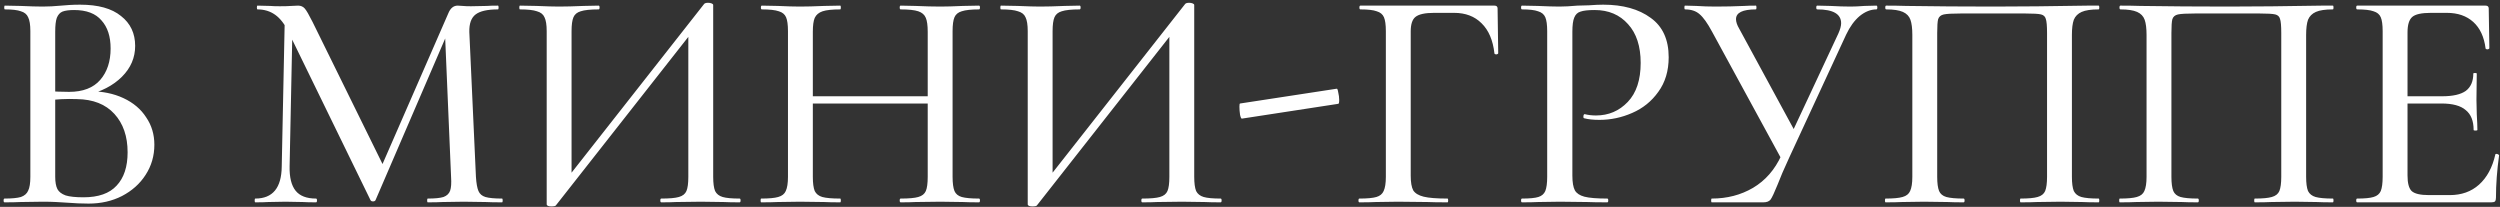 <?xml version="1.0" encoding="UTF-8"?> <svg xmlns="http://www.w3.org/2000/svg" width="556" height="46" viewBox="0 0 556 46" fill="none"><rect x="0" y="0" width="556" height="46" fill="#333333" stroke="none"/><path d="M19.91 20.29C22.757 20.29 25.277 20.803 27.47 21.83C29.663 22.857 31.343 24.28 32.51 26.1C33.723 27.873 34.33 29.903 34.33 32.19C34.33 34.663 33.677 36.903 32.37 38.91C31.11 40.87 29.36 42.433 27.12 43.6C24.927 44.72 22.453 45.28 19.7 45.28C18.207 45.28 16.573 45.21 14.8 45.07C14.147 45.023 13.377 44.977 12.49 44.93C11.603 44.883 10.6 44.86 9.48 44.86L4.58 44.93C3.693 44.977 2.503 45 1.01 45C0.87 45 0.8 44.86 0.8 44.58C0.8 44.3 0.87 44.16 1.01 44.16C2.643 44.16 3.857 44.043 4.65 43.81C5.443 43.53 5.98 43.063 6.26 42.41C6.587 41.757 6.75 40.73 6.75 39.33V6.92C6.75 5.52 6.587 4.493 6.26 3.84C5.98 3.187 5.443 2.743 4.65 2.51C3.903 2.23 2.713 2.09 1.08 2.09C0.987 2.09 0.94 1.95 0.94 1.67C0.94 1.39 0.987 1.25 1.08 1.25L4.58 1.32C6.633 1.413 8.267 1.46 9.48 1.46C10.787 1.46 12.163 1.39 13.61 1.25C14.123 1.203 14.73 1.157 15.43 1.11C16.177 1.063 16.97 1.04 17.81 1.04C21.823 1.04 24.857 1.88 26.91 3.56C29.01 5.193 30.06 7.41 30.06 10.21C30.06 12.823 29.08 15.11 27.12 17.07C25.16 19.03 22.5 20.407 19.14 21.2L19.91 20.29ZM16.48 2.23C15.36 2.23 14.497 2.347 13.89 2.58C13.33 2.813 12.91 3.28 12.63 3.98C12.397 4.633 12.28 5.66 12.28 7.06V20.78L9.97 20.22C11.977 20.36 13.773 20.43 15.36 20.43C18.44 20.43 20.75 19.543 22.29 17.77C23.83 15.997 24.6 13.663 24.6 10.77C24.6 8.11 23.923 6.033 22.57 4.54C21.263 3 19.233 2.23 16.48 2.23ZM18.58 43.88C21.893 43.88 24.343 43.017 25.93 41.29C27.563 39.563 28.38 37.09 28.38 33.87C28.38 30.323 27.4 27.477 25.44 25.33C23.48 23.183 20.703 22.087 17.11 22.04C14.777 21.947 12.467 22.063 10.18 22.39L12.28 21.62V39.33C12.28 40.497 12.443 41.407 12.77 42.06C13.097 42.667 13.703 43.133 14.59 43.46C15.477 43.74 16.807 43.88 18.58 43.88ZM63.358 2.86L65.108 3L64.408 37.02C64.362 39.447 64.805 41.243 65.738 42.41C66.671 43.577 68.188 44.16 70.288 44.16C70.428 44.16 70.498 44.3 70.498 44.58C70.498 44.86 70.428 45 70.288 45C69.028 45 68.048 44.977 67.348 44.93L63.498 44.86L59.648 44.93C58.995 44.977 58.038 45 56.778 45C56.685 45 56.638 44.86 56.638 44.58C56.638 44.3 56.685 44.16 56.778 44.16C60.651 44.16 62.611 41.78 62.658 37.02L63.358 2.86ZM111.658 44.16C111.751 44.16 111.798 44.3 111.798 44.58C111.798 44.86 111.751 45 111.658 45C110.118 45 108.905 44.977 108.018 44.93L103.118 44.86L98.428 44.93C97.635 44.977 96.538 45 95.138 45C95.045 45 94.998 44.86 94.998 44.58C94.998 44.3 95.045 44.16 95.138 44.16C96.725 44.16 97.891 44.043 98.638 43.81C99.385 43.53 99.875 43.063 100.108 42.41C100.341 41.757 100.411 40.73 100.318 39.33L98.918 6.36L101.648 2.44L83.518 44.51C83.425 44.697 83.238 44.79 82.958 44.79C82.678 44.79 82.492 44.697 82.398 44.51L64.128 7.06C63.288 5.333 62.308 4.073 61.188 3.28C60.068 2.487 58.761 2.09 57.268 2.09C57.175 2.09 57.128 1.95 57.128 1.67C57.128 1.39 57.175 1.25 57.268 1.25L60.068 1.32C60.628 1.367 61.352 1.39 62.238 1.39C63.265 1.39 64.105 1.367 64.758 1.32C65.412 1.273 65.925 1.25 66.298 1.25C66.905 1.25 67.395 1.46 67.768 1.88C68.141 2.3 68.725 3.303 69.518 4.89L85.408 37.16L82.818 41.64L99.688 3C100.155 1.833 100.855 1.25 101.788 1.25C102.068 1.25 102.441 1.273 102.908 1.32C103.375 1.367 103.981 1.39 104.728 1.39L108.298 1.32C108.858 1.273 109.675 1.25 110.748 1.25C110.841 1.25 110.888 1.39 110.888 1.67C110.888 1.95 110.841 2.09 110.748 2.09C108.415 2.09 106.758 2.463 105.778 3.21C104.798 3.957 104.331 5.263 104.378 7.13L105.848 39.33C105.941 40.777 106.128 41.827 106.408 42.48C106.688 43.133 107.201 43.577 107.948 43.81C108.741 44.043 109.978 44.16 111.658 44.16ZM156.584 0.9C156.724 0.713 157.027 0.62 157.494 0.62C157.774 0.62 158.031 0.667 158.264 0.76C158.497 0.853 158.614 0.97 158.614 1.11V39.33C158.614 40.73 158.754 41.78 159.034 42.48C159.361 43.133 159.921 43.577 160.714 43.81C161.507 44.043 162.767 44.16 164.494 44.16C164.634 44.16 164.704 44.3 164.704 44.58C164.704 44.86 164.634 45 164.494 45C163.001 45 161.811 44.977 160.924 44.93L155.884 44.86L150.354 44.93C149.561 44.977 148.464 45 147.064 45C146.924 45 146.854 44.86 146.854 44.58C146.854 44.3 146.924 44.16 147.064 44.16C148.884 44.16 150.191 44.043 150.984 43.81C151.824 43.577 152.384 43.133 152.664 42.48C152.944 41.827 153.084 40.777 153.084 39.33V6.15H154.694L123.614 45.7C123.474 45.84 123.171 45.91 122.704 45.91C121.957 45.91 121.584 45.747 121.584 45.42V6.92C121.584 5.52 121.421 4.493 121.094 3.84C120.814 3.187 120.254 2.743 119.414 2.51C118.621 2.23 117.361 2.09 115.634 2.09C115.541 2.09 115.494 1.95 115.494 1.67C115.494 1.39 115.541 1.25 115.634 1.25L119.344 1.32C121.491 1.413 123.147 1.46 124.314 1.46C125.807 1.46 127.627 1.413 129.774 1.32L133.134 1.25C133.274 1.25 133.344 1.39 133.344 1.67C133.344 1.95 133.274 2.09 133.134 2.09C131.314 2.09 129.984 2.23 129.144 2.51C128.351 2.743 127.814 3.187 127.534 3.84C127.254 4.493 127.114 5.52 127.114 6.92V40.45H125.504L156.584 0.9ZM206.324 7.06C206.324 5.66 206.184 4.633 205.904 3.98C205.624 3.28 205.064 2.79 204.224 2.51C203.384 2.23 202.078 2.09 200.304 2.09C200.164 2.09 200.094 1.95 200.094 1.67C200.094 1.39 200.164 1.25 200.304 1.25L203.594 1.32C205.741 1.413 207.584 1.46 209.124 1.46C210.431 1.46 212.111 1.413 214.164 1.32L217.734 1.25C217.874 1.25 217.944 1.39 217.944 1.67C217.944 1.95 217.874 2.09 217.734 2.09C216.008 2.09 214.724 2.23 213.884 2.51C213.091 2.743 212.554 3.187 212.274 3.84C211.994 4.493 211.854 5.52 211.854 6.92V39.33C211.854 40.73 211.994 41.78 212.274 42.48C212.554 43.133 213.091 43.577 213.884 43.81C214.724 44.043 216.008 44.16 217.734 44.16C217.874 44.16 217.944 44.3 217.944 44.58C217.944 44.86 217.874 45 217.734 45C216.241 45 215.051 44.977 214.164 44.93L209.124 44.86L203.594 44.93C202.801 44.977 201.704 45 200.304 45C200.164 45 200.094 44.86 200.094 44.58C200.094 44.3 200.164 44.16 200.304 44.16C202.124 44.16 203.431 44.043 204.224 43.81C205.064 43.577 205.624 43.133 205.904 42.48C206.184 41.827 206.324 40.777 206.324 39.33V7.06ZM177.834 21.41H208.774V23.02H177.834V21.41ZM175.244 6.92C175.244 5.52 175.104 4.493 174.824 3.84C174.544 3.187 174.008 2.743 173.214 2.51C172.421 2.23 171.161 2.09 169.434 2.09C169.294 2.09 169.224 1.95 169.224 1.67C169.224 1.39 169.294 1.25 169.434 1.25L173.004 1.32C174.964 1.413 176.598 1.46 177.904 1.46C179.351 1.46 181.148 1.413 183.294 1.32L186.864 1.25C186.958 1.25 187.004 1.39 187.004 1.67C187.004 1.95 186.958 2.09 186.864 2.09C185.091 2.09 183.784 2.23 182.944 2.51C182.104 2.79 181.521 3.28 181.194 3.98C180.914 4.633 180.774 5.66 180.774 7.06V39.33C180.774 40.73 180.914 41.78 181.194 42.48C181.521 43.133 182.081 43.577 182.874 43.81C183.714 44.043 185.044 44.16 186.864 44.16C186.958 44.16 187.004 44.3 187.004 44.58C187.004 44.86 186.958 45 186.864 45C185.324 45 184.134 44.977 183.294 44.93L177.904 44.86L172.934 44.93C172.048 44.977 170.834 45 169.294 45C169.201 45 169.154 44.86 169.154 44.58C169.154 44.3 169.201 44.16 169.294 44.16C171.021 44.16 172.281 44.043 173.074 43.81C173.914 43.577 174.474 43.133 174.754 42.48C175.081 41.78 175.244 40.73 175.244 39.33V6.92ZM263.566 0.9C263.706 0.713 264.01 0.62 264.476 0.62C264.756 0.62 265.013 0.667 265.246 0.76C265.48 0.853 265.596 0.97 265.596 1.11V39.33C265.596 40.73 265.736 41.78 266.016 42.48C266.343 43.133 266.903 43.577 267.696 43.81C268.49 44.043 269.75 44.16 271.476 44.16C271.616 44.16 271.686 44.3 271.686 44.58C271.686 44.86 271.616 45 271.476 45C269.983 45 268.793 44.977 267.906 44.93L262.866 44.86L257.336 44.93C256.543 44.977 255.446 45 254.046 45C253.906 45 253.836 44.86 253.836 44.58C253.836 44.3 253.906 44.16 254.046 44.16C255.866 44.16 257.173 44.043 257.966 43.81C258.806 43.577 259.366 43.133 259.646 42.48C259.926 41.827 260.066 40.777 260.066 39.33V6.15H261.676L230.596 45.7C230.456 45.84 230.153 45.91 229.686 45.91C228.94 45.91 228.566 45.747 228.566 45.42V6.92C228.566 5.52 228.403 4.493 228.076 3.84C227.796 3.187 227.236 2.743 226.396 2.51C225.603 2.23 224.343 2.09 222.616 2.09C222.523 2.09 222.476 1.95 222.476 1.67C222.476 1.39 222.523 1.25 222.616 1.25L226.326 1.32C228.473 1.413 230.13 1.46 231.296 1.46C232.79 1.46 234.61 1.413 236.756 1.32L240.116 1.25C240.256 1.25 240.326 1.39 240.326 1.67C240.326 1.95 240.256 2.09 240.116 2.09C238.296 2.09 236.966 2.23 236.126 2.51C235.333 2.743 234.796 3.187 234.516 3.84C234.236 4.493 234.096 5.52 234.096 6.92V40.45H232.486L263.566 0.9ZM276.207 26.38C276.067 26.427 275.927 26.147 275.787 25.54C275.693 24.887 275.647 24.28 275.647 23.72C275.647 23.253 275.693 23.02 275.787 23.02L297.277 19.73C297.417 19.683 297.533 19.963 297.627 20.57C297.767 21.13 297.837 21.69 297.837 22.25C297.837 22.81 297.767 23.09 297.627 23.09L276.207 26.38ZM302.333 45C302.193 45 302.123 44.86 302.123 44.58C302.123 44.3 302.193 44.16 302.333 44.16C304.06 44.16 305.32 44.043 306.113 43.81C306.907 43.577 307.443 43.133 307.723 42.48C308.05 41.78 308.213 40.73 308.213 39.33V6.92C308.213 5.52 308.073 4.493 307.793 3.84C307.513 3.187 306.977 2.743 306.183 2.51C305.437 2.23 304.223 2.09 302.543 2.09C302.403 2.09 302.333 1.95 302.333 1.67C302.333 1.39 302.403 1.25 302.543 1.25H332.363C332.83 1.25 333.063 1.46 333.063 1.88L333.203 11.82C333.203 11.96 333.063 12.053 332.783 12.1C332.55 12.1 332.41 12.03 332.363 11.89C332.037 8.95 331.08 6.71 329.493 5.17C327.953 3.63 325.923 2.86 323.403 2.86H318.923C316.917 2.86 315.54 3.163 314.793 3.77C314.093 4.33 313.743 5.403 313.743 6.99V39.05C313.743 40.543 313.93 41.64 314.303 42.34C314.723 42.993 315.493 43.46 316.613 43.74C317.733 44.02 319.507 44.16 321.933 44.16C322.027 44.16 322.073 44.3 322.073 44.58C322.073 44.86 322.027 45 321.933 45C320.02 45 318.527 44.977 317.453 44.93L310.873 44.86L305.973 44.93C305.087 44.977 303.873 45 302.333 45ZM349.695 39.05C349.695 40.543 349.882 41.64 350.255 42.34C350.629 42.993 351.329 43.46 352.355 43.74C353.429 44.02 355.132 44.16 357.465 44.16C357.605 44.16 357.675 44.3 357.675 44.58C357.675 44.86 357.605 45 357.465 45C355.552 45 354.059 44.977 352.985 44.93L346.895 44.86L342.065 44.93C341.179 44.977 339.989 45 338.495 45C338.355 45 338.285 44.86 338.285 44.58C338.285 44.3 338.355 44.16 338.495 44.16C340.175 44.16 341.389 44.043 342.135 43.81C342.882 43.577 343.395 43.133 343.675 42.48C343.955 41.78 344.095 40.73 344.095 39.33V6.92C344.095 5.52 343.955 4.493 343.675 3.84C343.395 3.187 342.859 2.743 342.065 2.51C341.319 2.23 340.129 2.09 338.495 2.09C338.355 2.09 338.285 1.95 338.285 1.67C338.285 1.39 338.355 1.25 338.495 1.25L341.995 1.32C344.049 1.413 345.659 1.46 346.825 1.46C347.945 1.46 349.275 1.39 350.815 1.25C351.375 1.25 352.239 1.227 353.405 1.18C354.619 1.087 355.669 1.04 356.555 1.04C360.942 1.04 364.465 2.02 367.125 3.98C369.785 5.893 371.115 8.81 371.115 12.73C371.115 15.763 370.345 18.33 368.805 20.43C367.312 22.53 365.375 24.093 362.995 25.12C360.662 26.147 358.235 26.66 355.715 26.66C354.362 26.66 353.242 26.543 352.355 26.31C352.215 26.31 352.145 26.193 352.145 25.96C352.145 25.82 352.169 25.68 352.215 25.54C352.309 25.4 352.402 25.353 352.495 25.4C353.242 25.587 354.059 25.68 354.945 25.68C357.745 25.68 360.102 24.677 362.015 22.67C363.929 20.663 364.885 17.77 364.885 13.99C364.885 10.303 363.952 7.433 362.085 5.38C360.219 3.28 357.745 2.23 354.665 2.23C353.219 2.23 352.169 2.347 351.515 2.58C350.862 2.767 350.395 3.21 350.115 3.91C349.835 4.563 349.695 5.613 349.695 7.06V39.05ZM408.838 7.48C409.258 6.547 409.468 5.777 409.468 5.17C409.468 3.117 407.695 2.09 404.148 2.09C404.008 2.09 403.938 1.95 403.938 1.67C403.938 1.39 404.008 1.25 404.148 1.25L407.088 1.32C408.768 1.413 410.262 1.46 411.568 1.46C412.408 1.46 413.435 1.413 414.648 1.32L417.308 1.25C417.448 1.25 417.518 1.39 417.518 1.67C417.518 1.95 417.448 2.09 417.308 2.09C416.048 2.09 414.812 2.58 413.598 3.56C412.432 4.54 411.428 5.917 410.588 7.69L397.918 35.06C396.752 37.58 395.888 39.587 395.328 41.08C394.628 42.807 394.115 43.903 393.788 44.37C393.462 44.79 392.925 45 392.178 45H380.698C380.605 45 380.558 44.86 380.558 44.58C380.558 44.3 380.605 44.16 380.698 44.16C384.105 44.16 387.162 43.367 389.868 41.78C392.622 40.147 394.722 37.743 396.168 34.57L408.838 7.48ZM380.768 7.06C379.742 5.147 378.808 3.84 377.968 3.14C377.175 2.44 376.102 2.09 374.748 2.09C374.655 2.09 374.608 1.95 374.608 1.67C374.608 1.39 374.655 1.25 374.748 1.25L377.268 1.32C378.668 1.413 380.092 1.46 381.538 1.46C383.732 1.46 385.855 1.413 387.908 1.32C388.608 1.273 389.472 1.25 390.498 1.25C390.592 1.25 390.638 1.39 390.638 1.67C390.638 1.95 390.592 2.09 390.498 2.09C387.558 2.09 386.088 2.813 386.088 4.26C386.088 4.867 386.322 5.567 386.788 6.36L399.598 29.95L396.518 35.97L380.768 7.06ZM466.743 44.16C466.836 44.16 466.883 44.3 466.883 44.58C466.883 44.86 466.836 45 466.743 45C465.203 45 463.99 44.977 463.103 44.93L458.273 44.86L453.023 44.93C452.136 44.977 450.923 45 449.383 45C449.29 45 449.243 44.86 449.243 44.58C449.243 44.3 449.29 44.16 449.383 44.16C451.11 44.16 452.37 44.043 453.163 43.81C454.003 43.577 454.563 43.133 454.843 42.48C455.123 41.78 455.263 40.73 455.263 39.33V7.34C455.263 5.753 455.17 4.703 454.983 4.19C454.843 3.677 454.493 3.35 453.933 3.21C453.373 3.07 452.206 3 450.433 3H436.083C434.216 3 432.956 3.07 432.303 3.21C431.65 3.35 431.23 3.7 431.043 4.26C430.903 4.773 430.833 5.8 430.833 7.34V39.33C430.833 40.73 430.973 41.78 431.253 42.48C431.533 43.133 432.07 43.577 432.863 43.81C433.703 44.043 434.986 44.16 436.713 44.16C436.853 44.16 436.923 44.3 436.923 44.58C436.923 44.86 436.853 45 436.713 45C435.22 45 434.03 44.977 433.143 44.93L427.893 44.86L422.993 44.93C422.106 44.977 420.893 45 419.353 45C419.26 45 419.213 44.86 419.213 44.58C419.213 44.3 419.26 44.16 419.353 44.16C421.08 44.16 422.34 44.043 423.133 43.81C423.973 43.577 424.533 43.133 424.813 42.48C425.14 41.78 425.303 40.73 425.303 39.33V7.76C425.303 6.313 425.163 5.193 424.883 4.4C424.603 3.607 424.043 3.023 423.203 2.65C422.363 2.277 421.126 2.09 419.493 2.09C419.353 2.09 419.283 1.95 419.283 1.67C419.283 1.39 419.353 1.25 419.493 1.25C421.033 1.25 422.526 1.273 423.973 1.32C430.226 1.413 436.69 1.46 443.363 1.46C449.336 1.46 456.313 1.39 464.293 1.25H466.743C466.836 1.25 466.883 1.39 466.883 1.67C466.883 1.95 466.836 2.09 466.743 2.09C465.063 2.09 463.803 2.277 462.963 2.65C462.123 3.023 461.54 3.607 461.213 4.4C460.933 5.193 460.793 6.313 460.793 7.76V39.33C460.793 40.73 460.933 41.78 461.213 42.48C461.54 43.133 462.1 43.577 462.893 43.81C463.733 44.043 465.016 44.16 466.743 44.16ZM518.833 44.16C518.926 44.16 518.973 44.3 518.973 44.58C518.973 44.86 518.926 45 518.833 45C517.293 45 516.079 44.977 515.193 44.93L510.363 44.86L505.113 44.93C504.226 44.977 503.013 45 501.473 45C501.379 45 501.333 44.86 501.333 44.58C501.333 44.3 501.379 44.16 501.473 44.16C503.199 44.16 504.459 44.043 505.253 43.81C506.093 43.577 506.653 43.133 506.933 42.48C507.213 41.78 507.353 40.73 507.353 39.33V7.34C507.353 5.753 507.259 4.703 507.073 4.19C506.933 3.677 506.583 3.35 506.023 3.21C505.463 3.07 504.296 3 502.523 3H488.173C486.306 3 485.046 3.07 484.393 3.21C483.739 3.35 483.319 3.7 483.133 4.26C482.993 4.773 482.923 5.8 482.923 7.34V39.33C482.923 40.73 483.063 41.78 483.343 42.48C483.623 43.133 484.159 43.577 484.953 43.81C485.793 44.043 487.076 44.16 488.803 44.16C488.943 44.16 489.013 44.3 489.013 44.58C489.013 44.86 488.943 45 488.803 45C487.309 45 486.119 44.977 485.233 44.93L479.983 44.86L475.083 44.93C474.196 44.977 472.983 45 471.443 45C471.349 45 471.303 44.86 471.303 44.58C471.303 44.3 471.349 44.16 471.443 44.16C473.169 44.16 474.429 44.043 475.223 43.81C476.063 43.577 476.623 43.133 476.903 42.48C477.229 41.78 477.393 40.73 477.393 39.33V7.76C477.393 6.313 477.253 5.193 476.973 4.4C476.693 3.607 476.133 3.023 475.293 2.65C474.453 2.277 473.216 2.09 471.583 2.09C471.443 2.09 471.373 1.95 471.373 1.67C471.373 1.39 471.443 1.25 471.583 1.25C473.123 1.25 474.616 1.273 476.063 1.32C482.316 1.413 488.779 1.46 495.453 1.46C501.426 1.46 508.403 1.39 516.383 1.25H518.833C518.926 1.25 518.973 1.39 518.973 1.67C518.973 1.95 518.926 2.09 518.833 2.09C517.153 2.09 515.893 2.277 515.053 2.65C514.213 3.023 513.629 3.607 513.303 4.4C513.023 5.193 512.883 6.313 512.883 7.76V39.33C512.883 40.73 513.023 41.78 513.303 42.48C513.629 43.133 514.189 43.577 514.983 43.81C515.823 44.043 517.106 44.16 518.833 44.16ZM524.233 45C524.093 45 524.023 44.86 524.023 44.58C524.023 44.3 524.093 44.16 524.233 44.16C525.913 44.16 527.126 44.043 527.873 43.81C528.666 43.577 529.203 43.133 529.483 42.48C529.763 41.78 529.903 40.73 529.903 39.33V6.92C529.903 5.52 529.763 4.493 529.483 3.84C529.203 3.187 528.666 2.743 527.873 2.51C527.126 2.23 525.913 2.09 524.233 2.09C524.093 2.09 524.023 1.95 524.023 1.67C524.023 1.39 524.093 1.25 524.233 1.25H552.793C553.259 1.25 553.493 1.46 553.493 1.88L553.633 10.7C553.633 10.84 553.493 10.933 553.213 10.98C552.979 10.98 552.839 10.91 552.793 10.77C552.466 8.203 551.556 6.243 550.063 4.89C548.569 3.537 546.609 2.86 544.183 2.86H540.613C538.559 2.86 537.183 3.163 536.483 3.77C535.783 4.377 535.433 5.52 535.433 7.2V39.05C535.433 40.73 535.736 41.873 536.343 42.48C536.996 43.087 538.279 43.39 540.193 43.39H544.813C547.426 43.39 549.596 42.62 551.323 41.08C553.096 39.493 554.309 37.253 554.963 34.36C554.963 34.267 555.056 34.22 555.243 34.22C555.383 34.22 555.499 34.267 555.593 34.36C555.733 34.407 555.803 34.453 555.803 34.5C555.336 37.86 555.103 41.01 555.103 43.95C555.103 44.323 555.033 44.603 554.893 44.79C554.753 44.93 554.473 45 554.053 45H524.233ZM550.133 28.9C550.133 26.893 549.549 25.423 548.383 24.49C547.263 23.51 545.466 23.02 542.993 23.02H532.773V21.41H543.133C545.513 21.41 547.263 21.013 548.383 20.22C549.503 19.38 550.063 18.097 550.063 16.37C550.063 16.277 550.179 16.23 550.413 16.23C550.693 16.23 550.833 16.277 550.833 16.37L550.763 22.25L550.833 25.4C550.926 26.893 550.973 28.06 550.973 28.9C550.973 28.993 550.833 29.04 550.553 29.04C550.273 29.04 550.133 28.993 550.133 28.9Z" fill="white"></path></svg> 